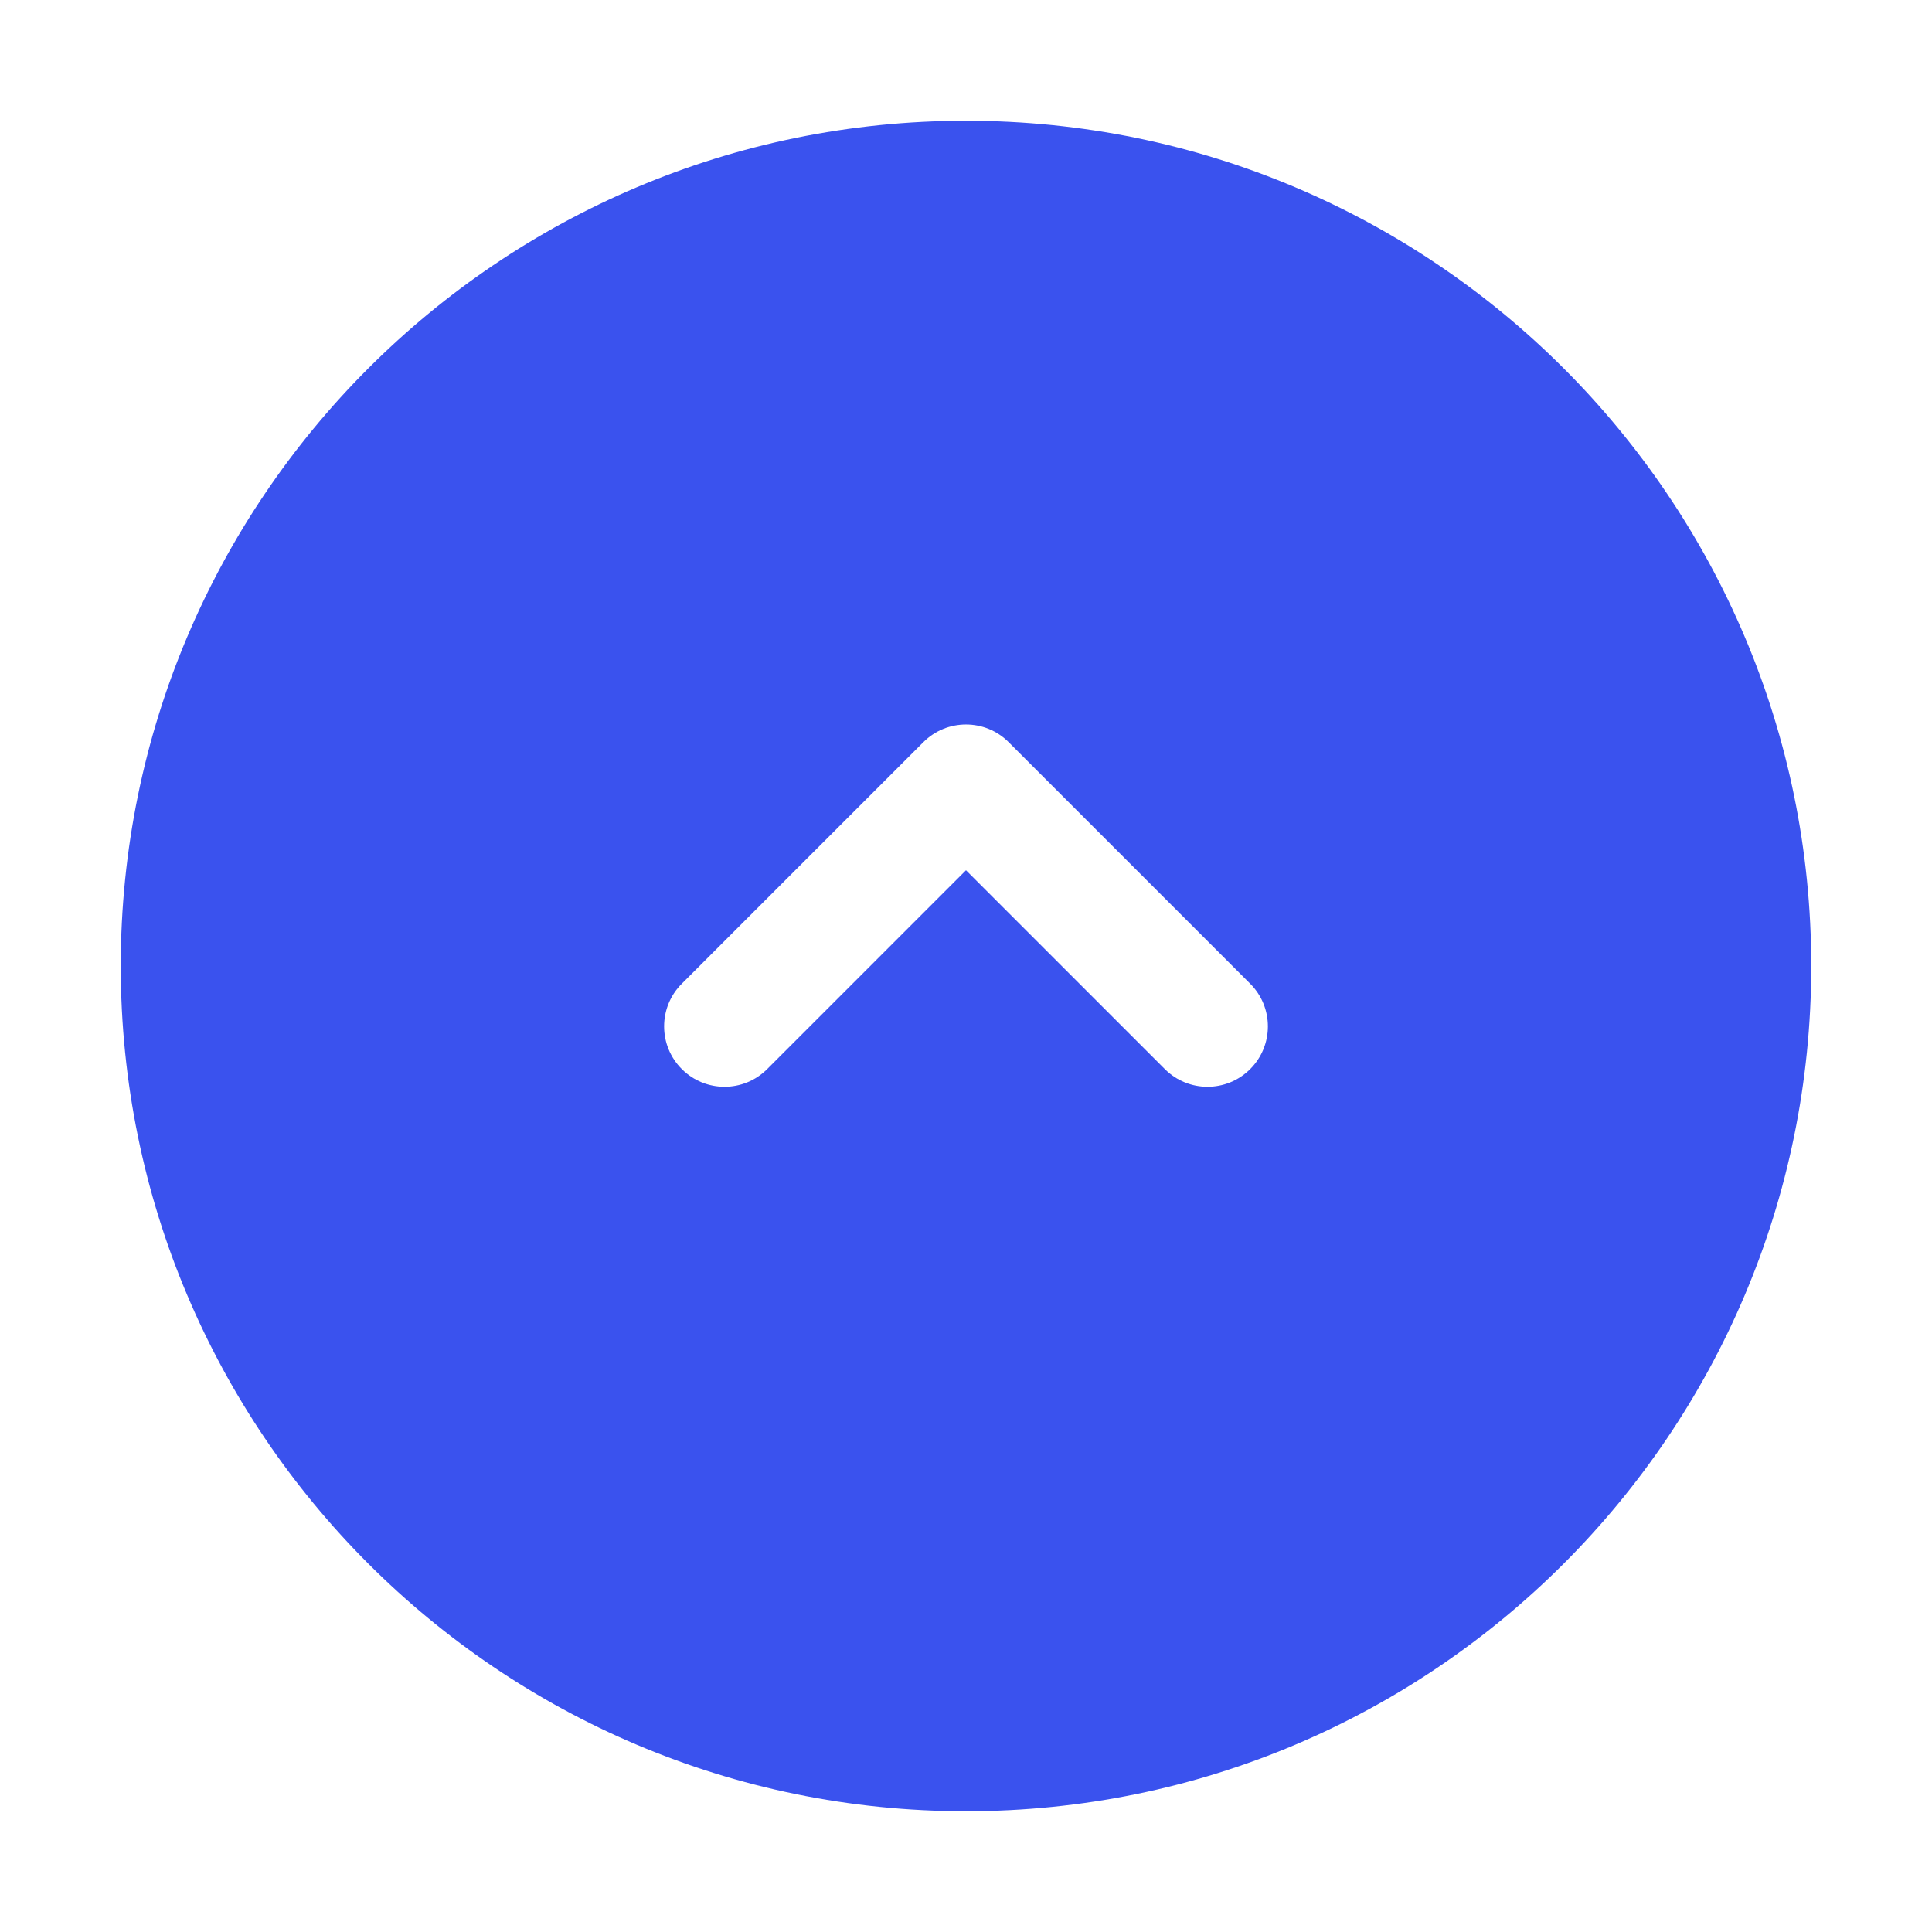 <?xml version="1.0" encoding="utf-8"?>
<svg width="800px" height="800px" viewBox="0 0 32 32" fill="none" xmlns="http://www.w3.org/2000/svg">
<path fill-rule="evenodd" clip-rule="evenodd" d="M2 16C2 8.268 8.268 2 16 2C23.732 2 30 8.268 30 16C30 23.732 23.732 30 16 30C8.268 30 2 23.732 2 16ZM12.707 17.707C12.317 18.098 11.683 18.098 11.293 17.707C10.902 17.317 10.902 16.683 11.293 16.293L15.293 12.293C15.683 11.902 16.317 11.902 16.707 12.293L20.707 16.293C21.098 16.683 21.098 17.317 20.707 17.707C20.317 18.098 19.683 18.098 19.293 17.707L16 14.414L12.707 17.707Z" fill="#3A52EE"/>
</svg>